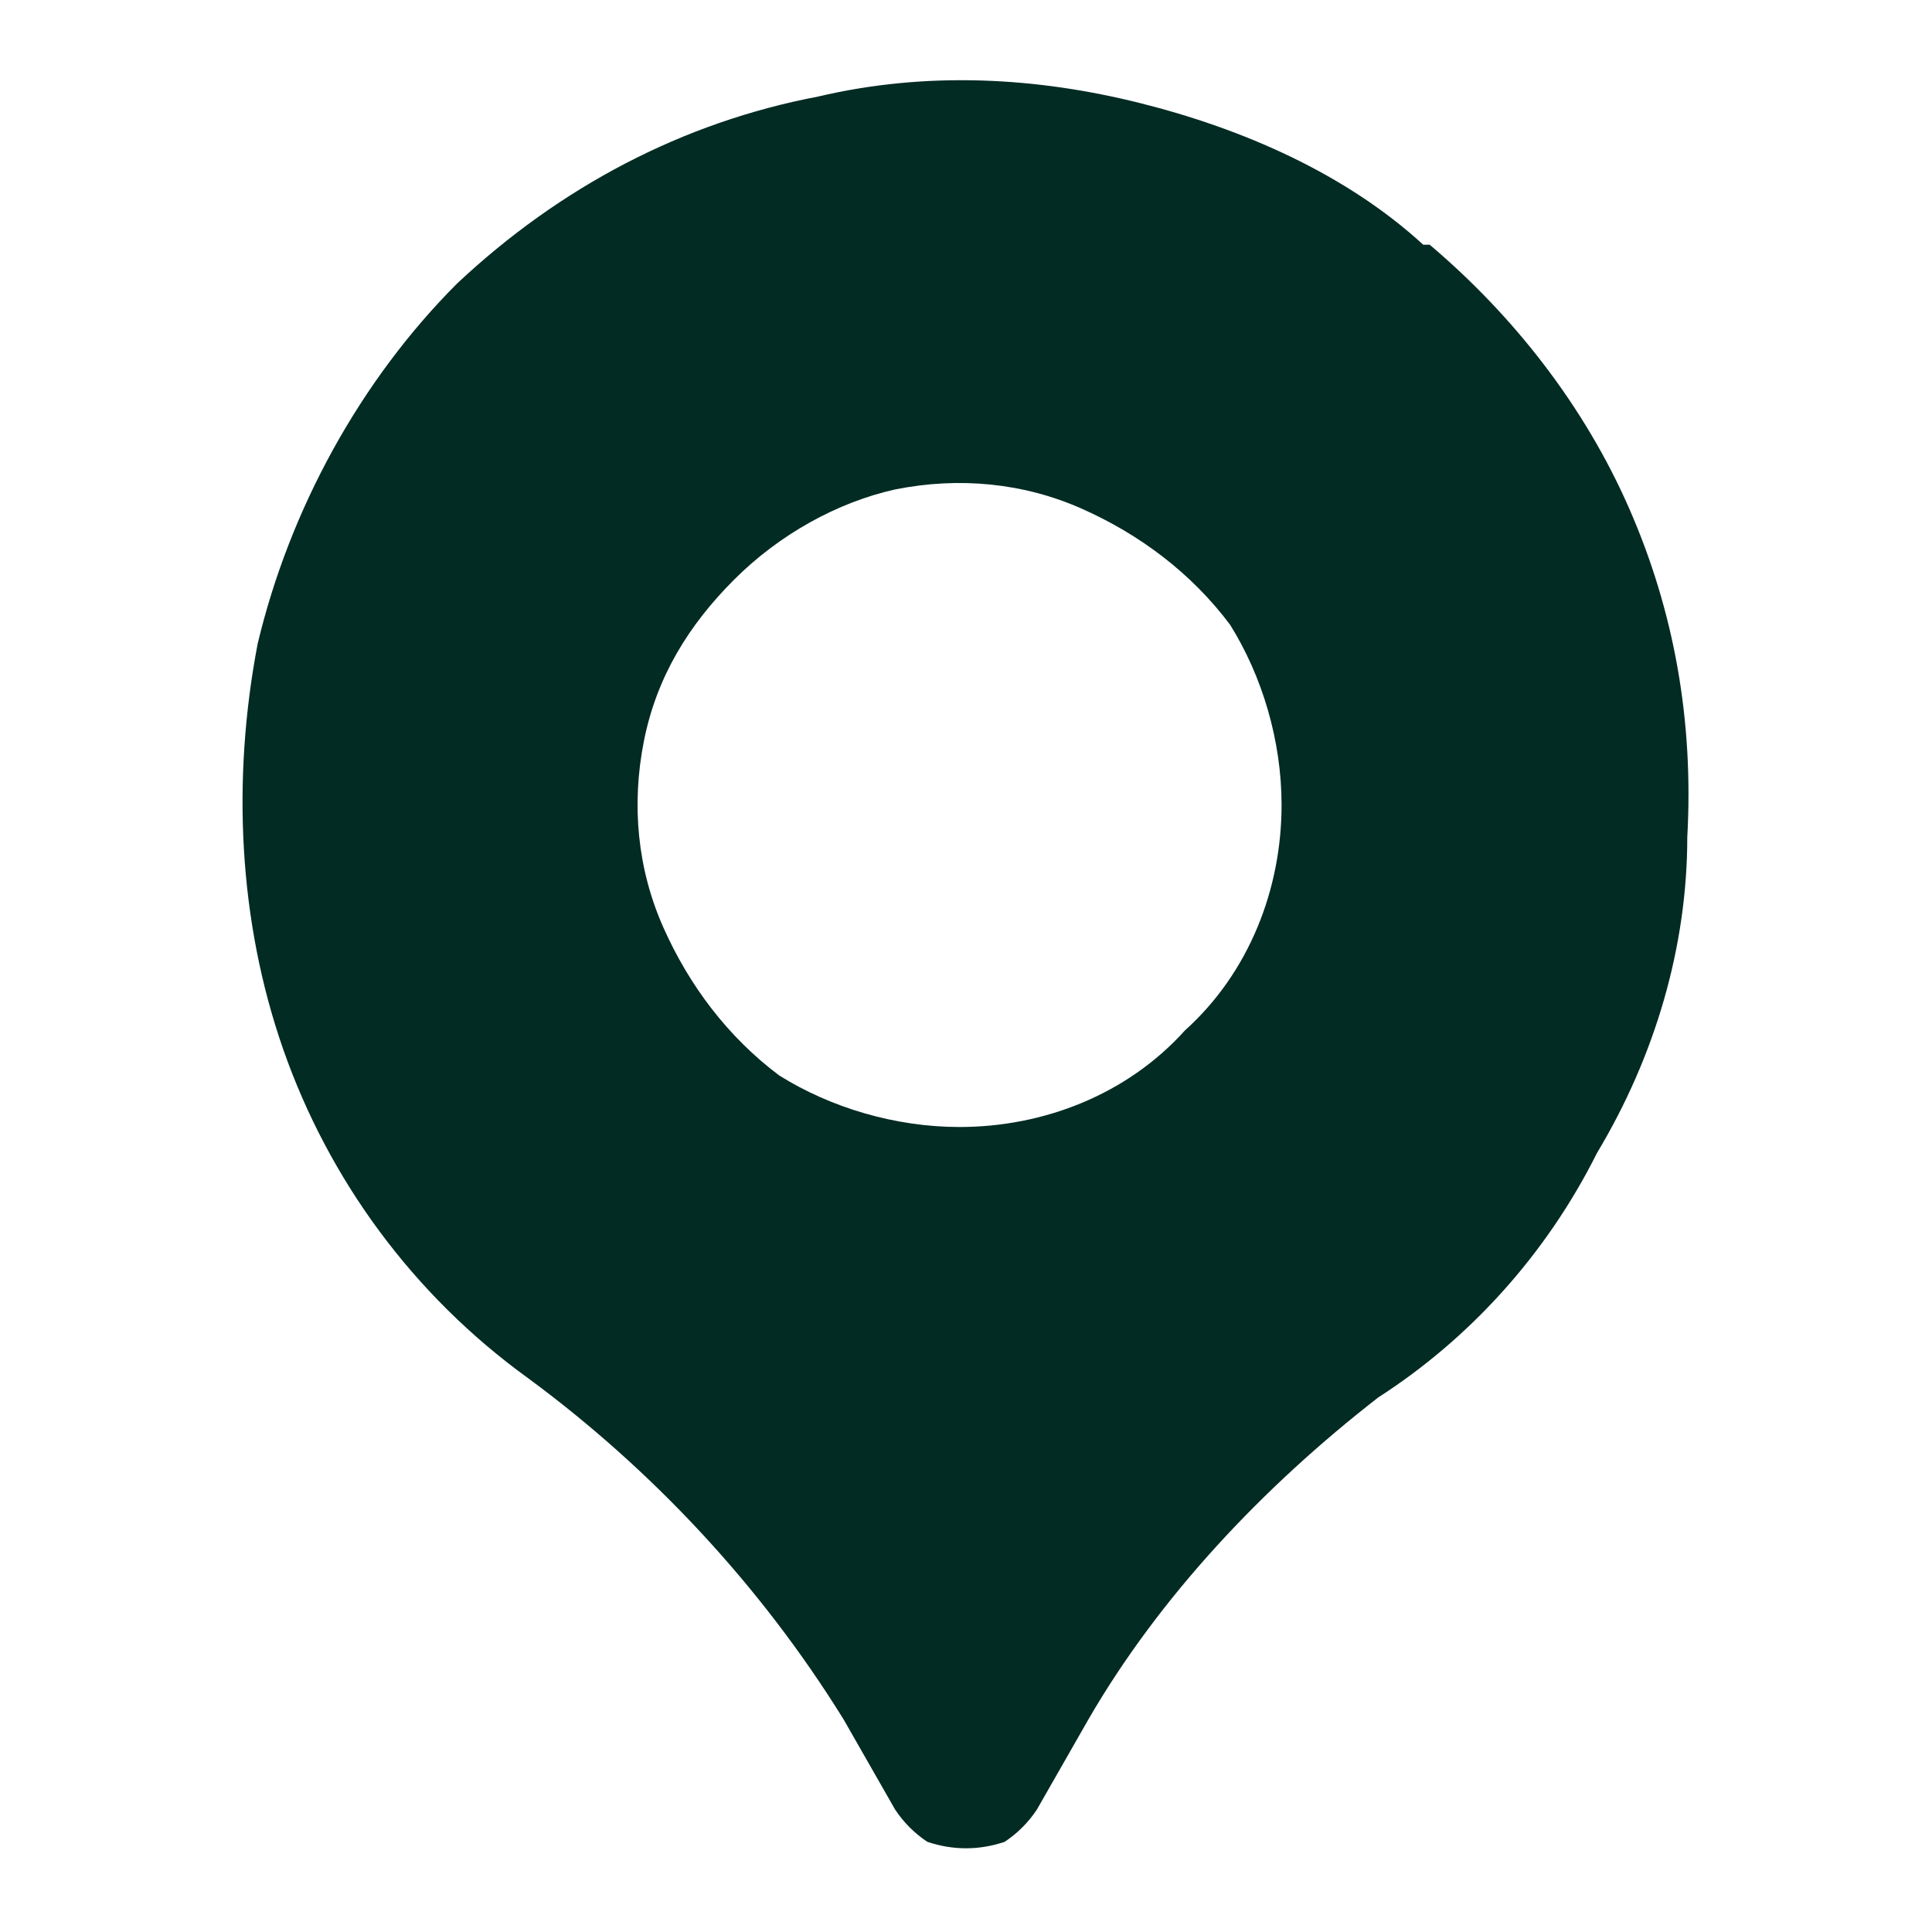 <svg version="1.2" xmlns="http://www.w3.org/2000/svg" viewBox="0 0 30 30" width="30" height="30"><style>.a{fill:#022b23}</style><path class="a" d="m22.1 3.8c-1.2-1.1-2.8-1.8-4.4-2.2-1.6-0.4-3.3-0.5-5-0.1-2.1 0.4-4 1.4-5.6 2.9-1.5 1.5-2.6 3.5-3.1 5.6-0.4 2.1-0.3 4.3 0.4 6.3 0.7 2 2 3.8 3.8 5.1 1.9 1.4 3.6 3.2 4.9 5.3l0.8 1.4q0.2 0.3 0.5 0.5 0.3 0.1 0.6 0.1 0.3 0 0.6-0.1 0.3-0.2 0.5-0.5l0.8-1.4c1.1-1.9 2.7-3.6 4.5-5 1.4-0.9 2.6-2.2 3.4-3.8 0.9-1.5 1.4-3.2 1.4-4.9 0.1-1.8-0.2-3.5-0.9-5.1-0.7-1.6-1.8-3-3.1-4.1zm-7.2 13.7c-1 0-2-0.3-2.8-0.8-0.8-0.6-1.4-1.4-1.8-2.3-0.4-0.9-0.5-1.9-0.3-2.9 0.2-1 0.7-1.8 1.4-2.5 0.7-0.7 1.6-1.2 2.5-1.4 1-0.2 2-0.1 2.9 0.3 0.9 0.4 1.7 1 2.3 1.8 0.5 0.8 0.8 1.8 0.8 2.8 0 1.3-0.5 2.6-1.5 3.5-0.9 1-2.2 1.5-3.5 1.5z"/></svg>